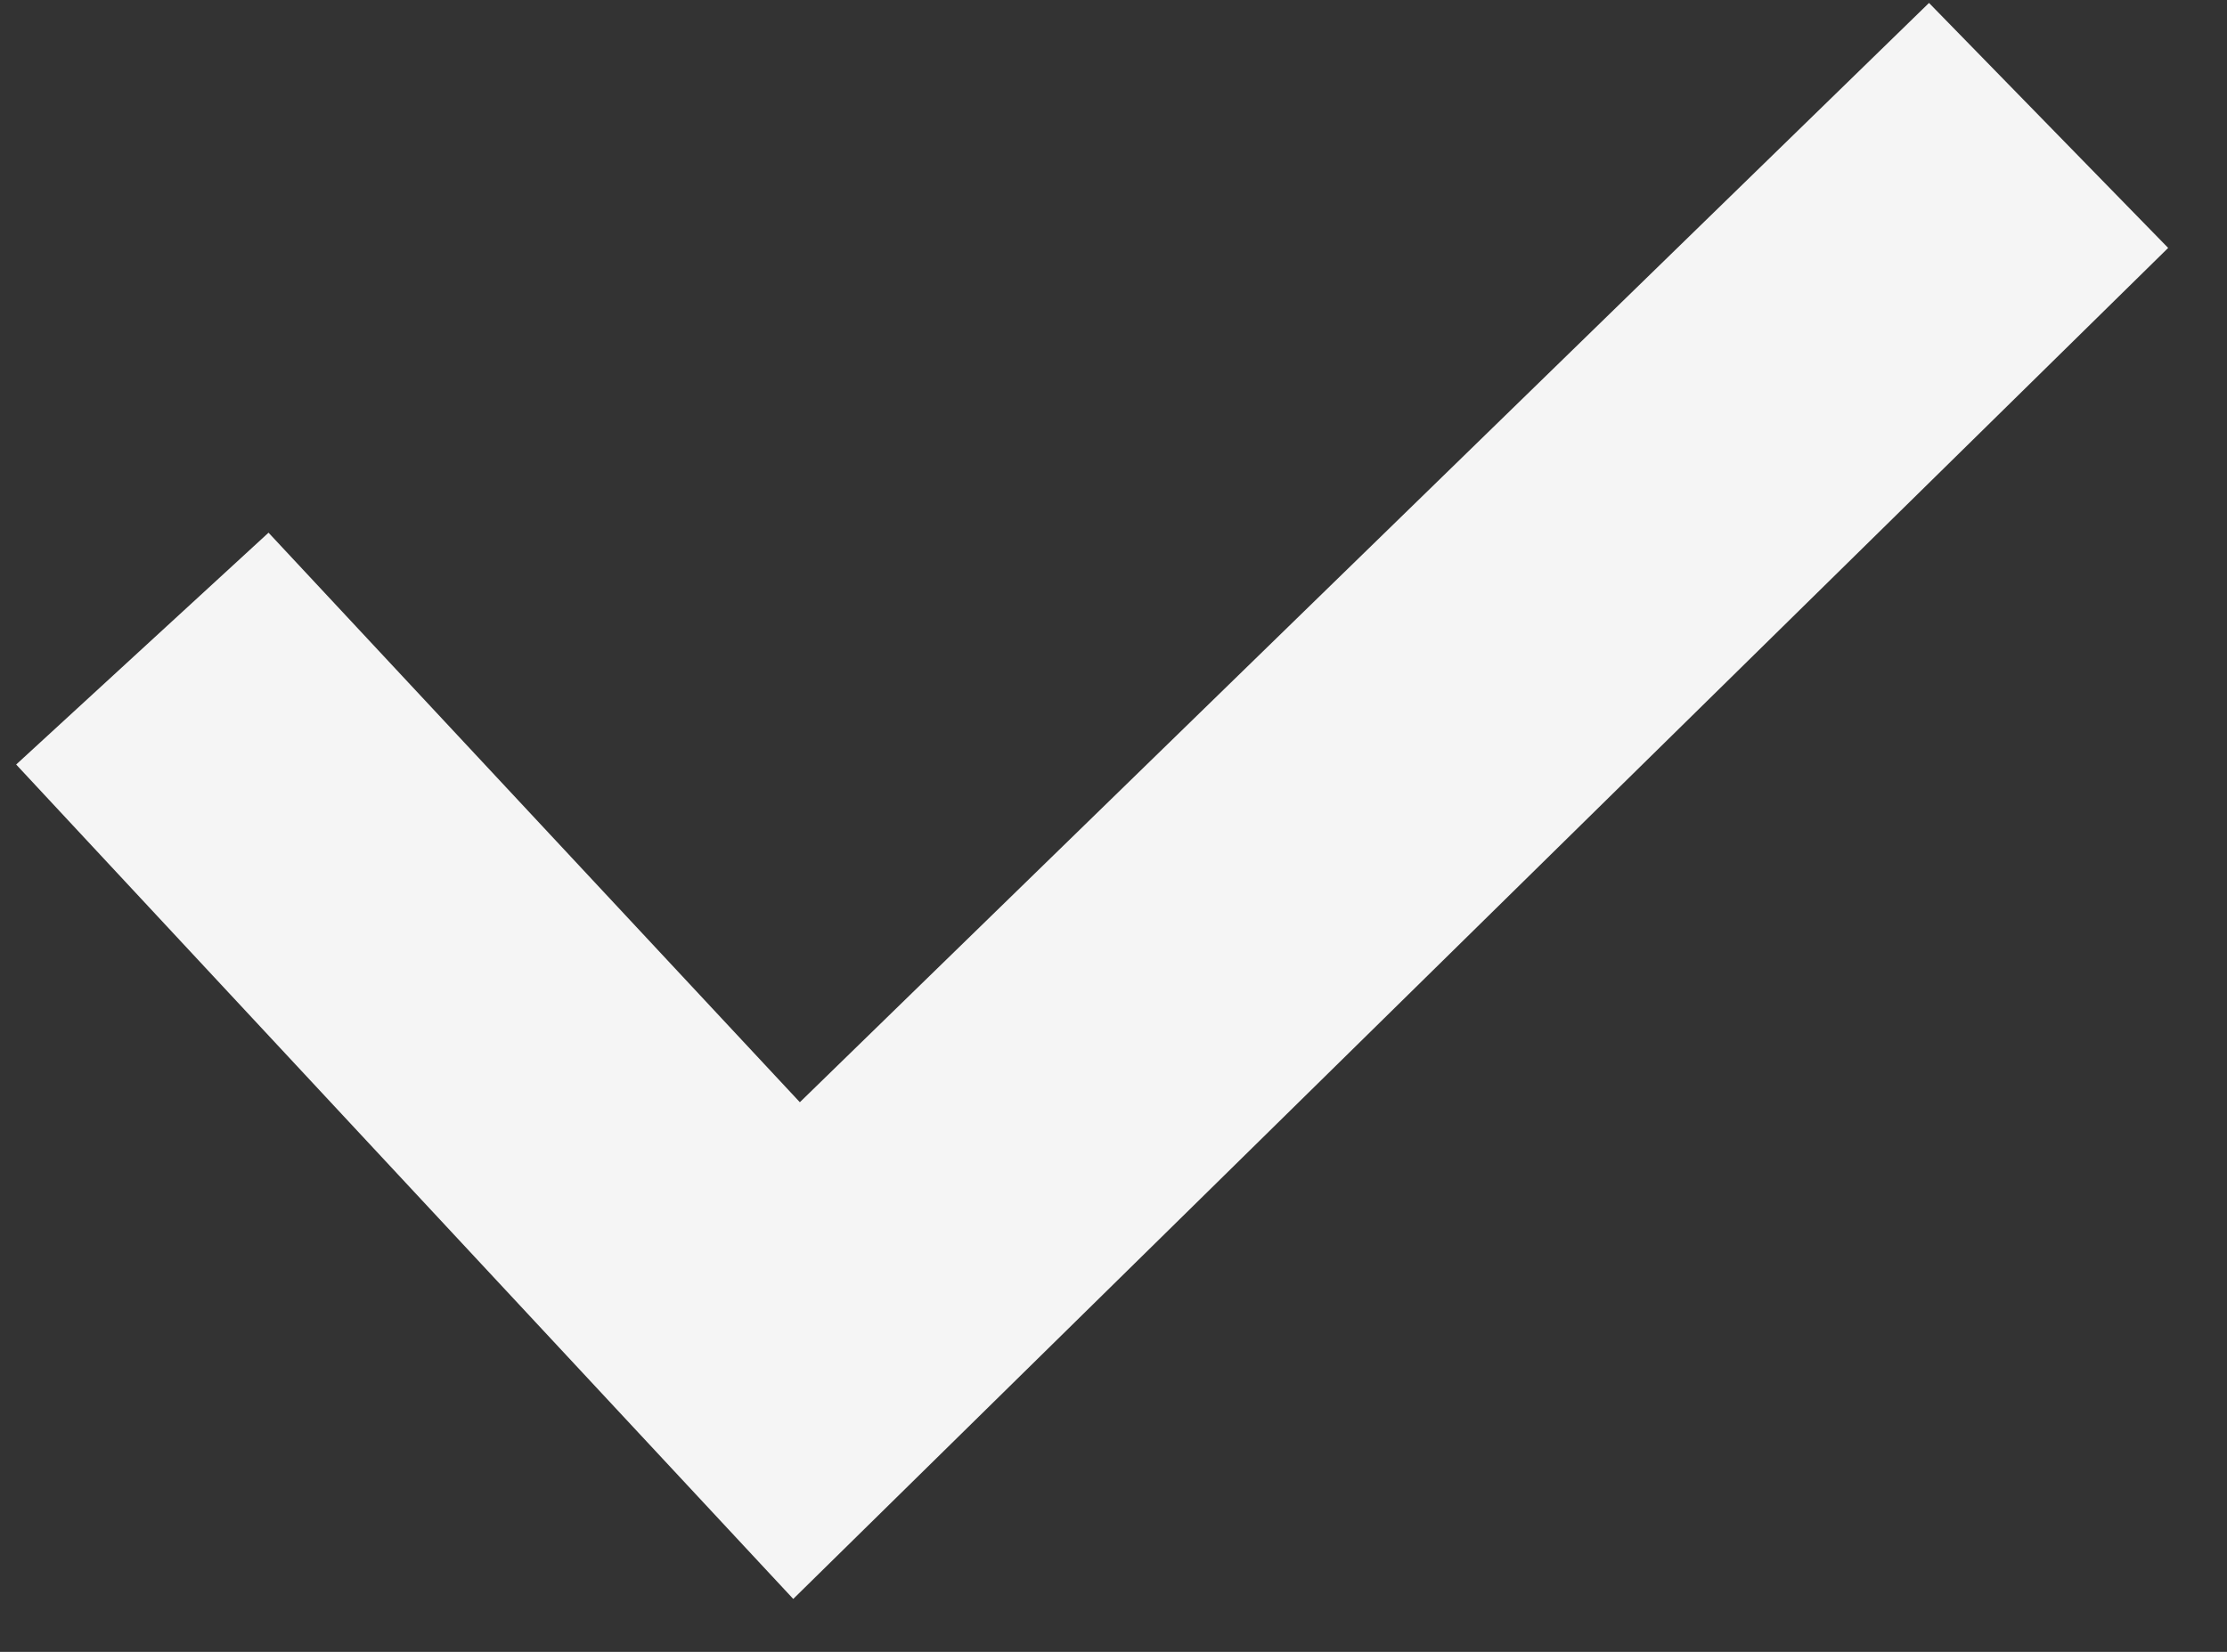 <svg width="31" height="23" viewBox="0 0 31 23" fill="none" xmlns="http://www.w3.org/2000/svg">
<rect x="0" y="0" width="31" height="23" fill="#333333" stroke="none"/>
<path d="M11.042 22.263L0.225 10.645L3.738 7.417L11.134 15.347L26.852 0.041L30.181 3.452L11.042 22.263Z" fill="#F5F5F5"/>
</svg>
